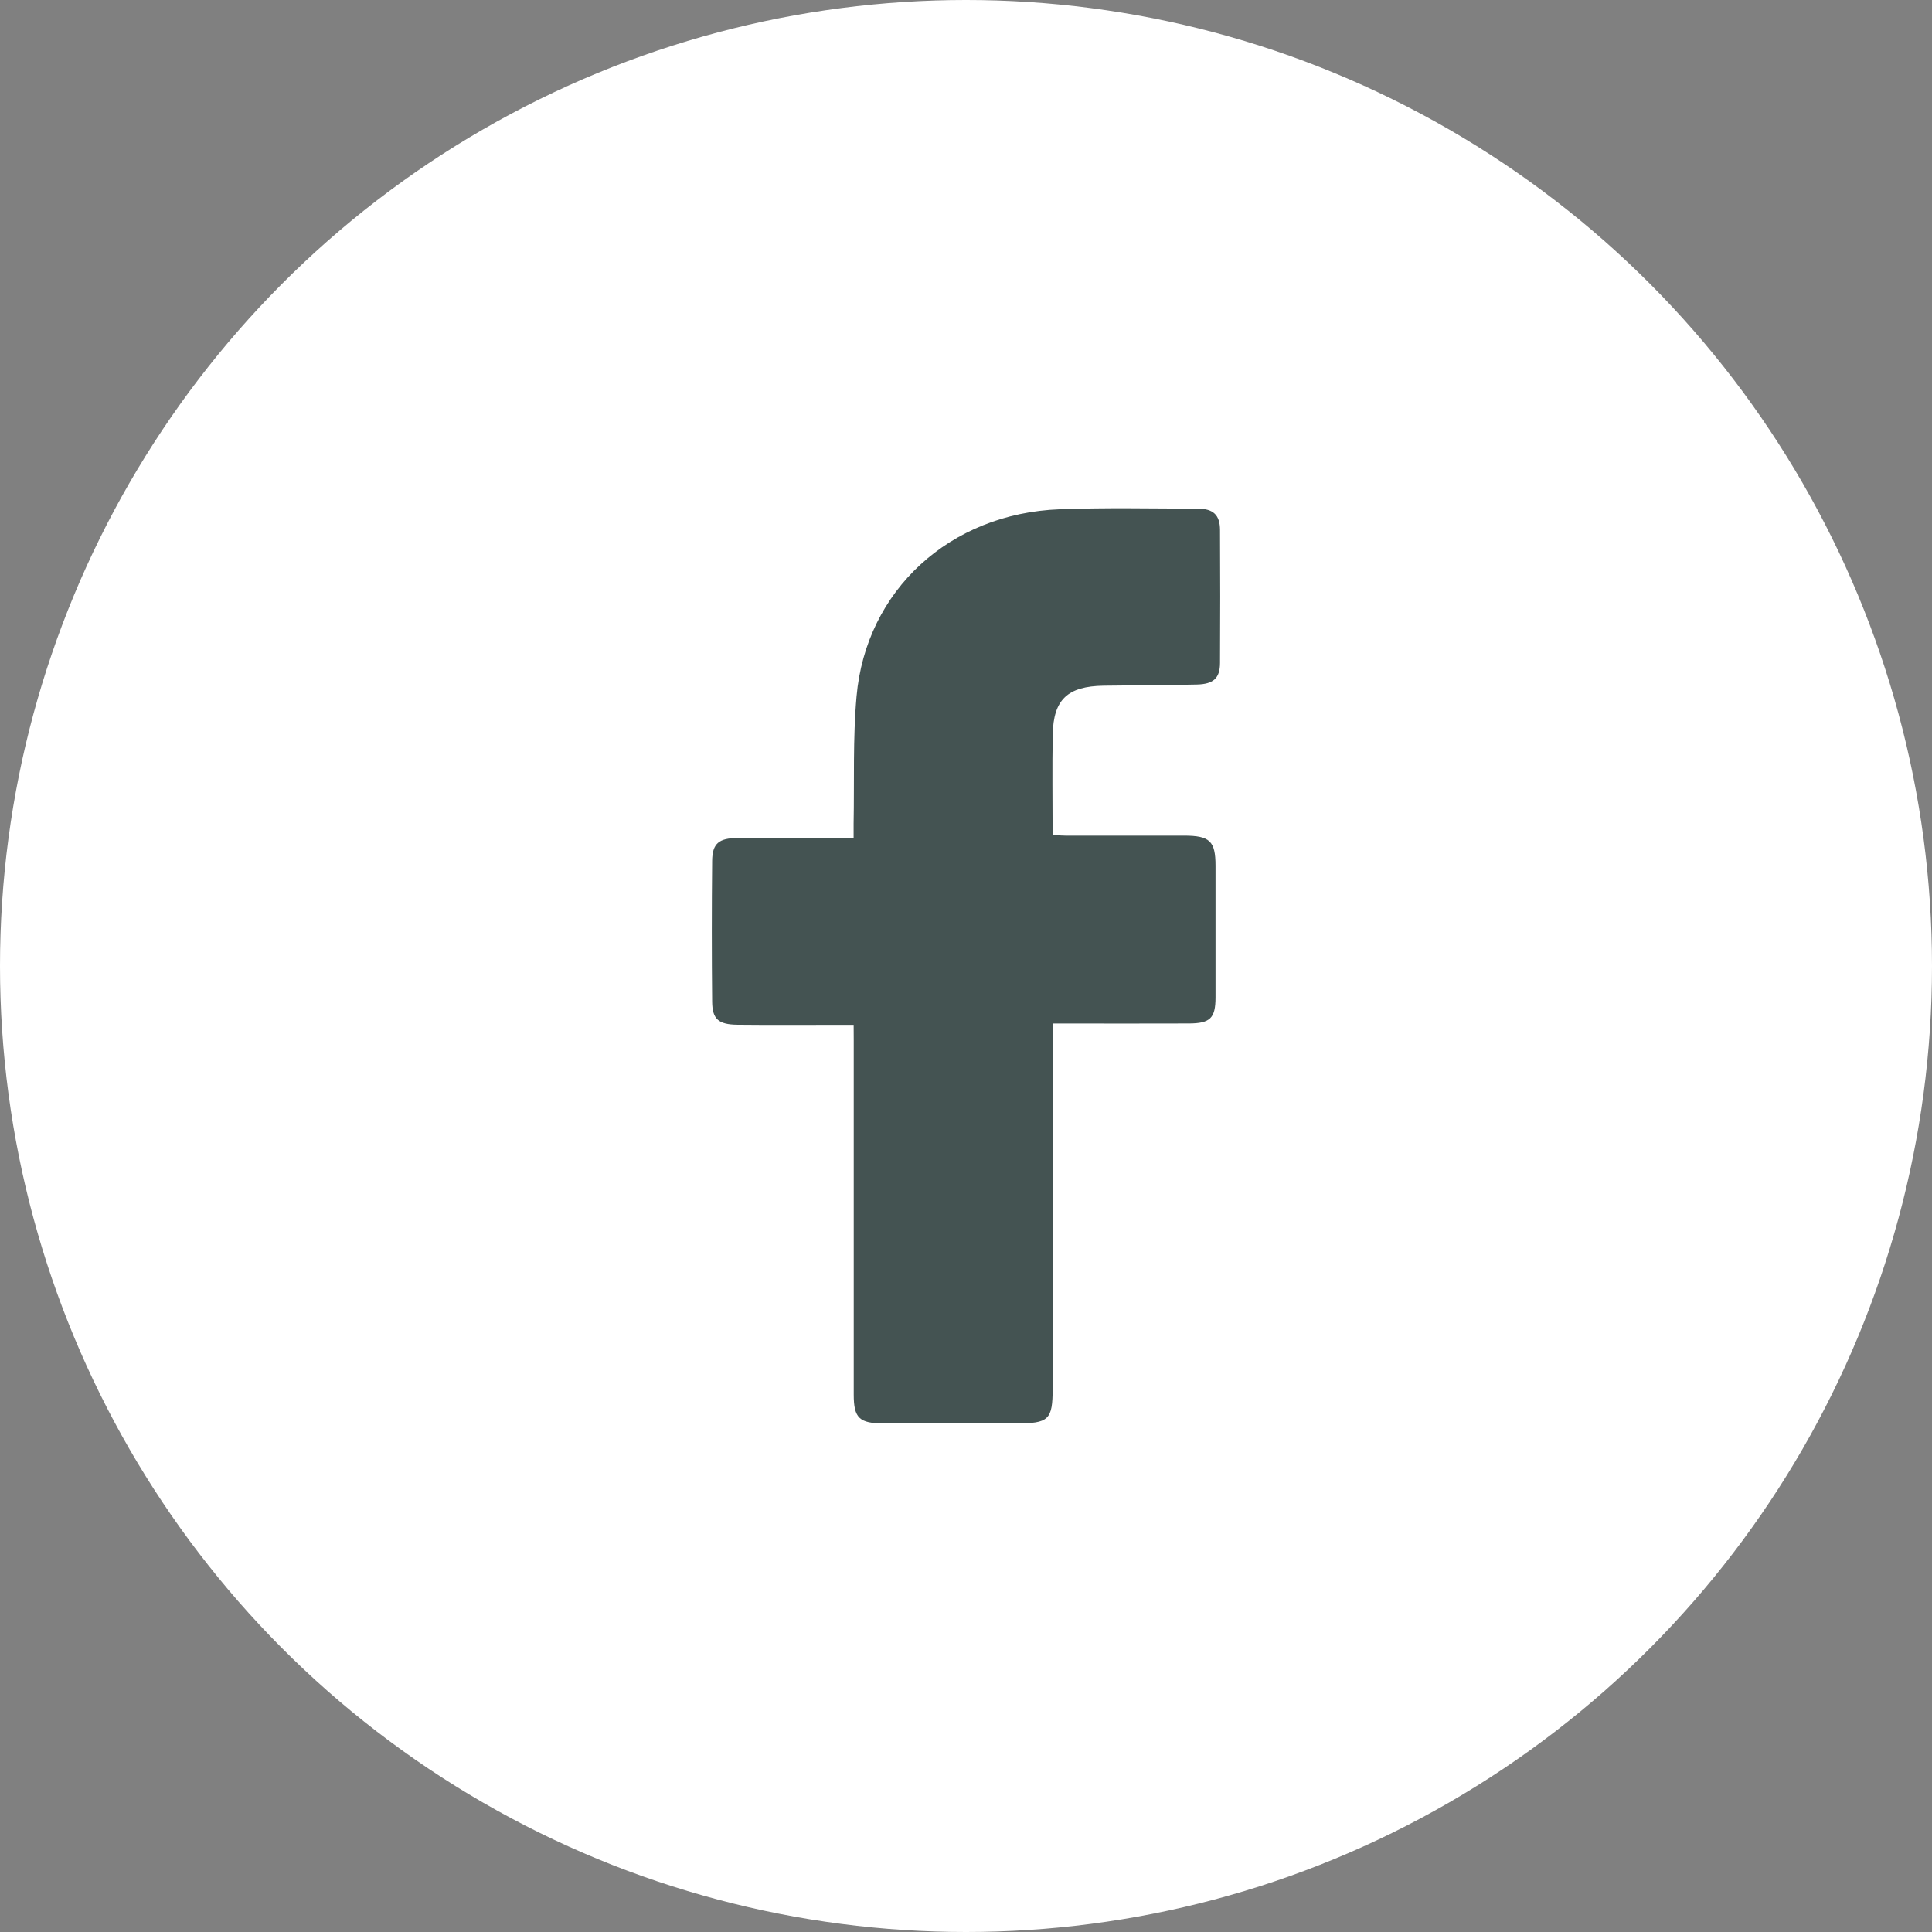 <svg width="46" height="46" viewBox="0 0 46 46" fill="none" xmlns="http://www.w3.org/2000/svg">
<rect x="0" y="0" width="46" height="46" fill="#808080" stroke="none"/>
<circle cx="23" cy="23" r="23" fill="white"/>
<path d="M20.325 24.401C20.128 24.401 19.967 24.401 19.804 24.401C19.055 24.401 18.305 24.406 17.556 24.398C17.109 24.393 16.96 24.267 16.956 23.851C16.945 22.733 16.945 21.615 16.956 20.497C16.96 20.083 17.117 19.955 17.559 19.953C18.372 19.949 19.186 19.952 19.999 19.952C20.097 19.952 20.195 19.952 20.324 19.952C20.324 19.821 20.323 19.718 20.324 19.614C20.343 18.603 20.305 17.587 20.394 16.582C20.617 14.052 22.619 12.221 25.236 12.125C26.331 12.084 27.429 12.108 28.526 12.111C28.89 12.112 29.046 12.264 29.048 12.617C29.054 13.674 29.054 14.73 29.048 15.786C29.046 16.146 28.894 16.288 28.499 16.298C27.759 16.315 27.018 16.315 26.279 16.326C25.42 16.339 25.081 16.653 25.065 17.488C25.05 18.277 25.062 19.065 25.062 19.882C25.176 19.887 25.272 19.896 25.368 19.896C26.309 19.896 27.251 19.896 28.192 19.896C28.806 19.897 28.94 20.026 28.941 20.61C28.941 21.657 28.942 22.704 28.941 23.751C28.94 24.242 28.814 24.366 28.308 24.368C27.34 24.372 26.371 24.369 25.402 24.369C25.302 24.369 25.203 24.369 25.063 24.369C25.063 24.5 25.063 24.612 25.063 24.724C25.063 27.502 25.063 30.28 25.063 33.057C25.063 33.805 24.973 33.891 24.194 33.891C23.142 33.891 22.091 33.891 21.041 33.891C20.46 33.891 20.327 33.762 20.327 33.205C20.326 30.392 20.327 27.578 20.327 24.766C20.327 24.66 20.325 24.555 20.325 24.401Z" fill="#445352"/>
</svg>
